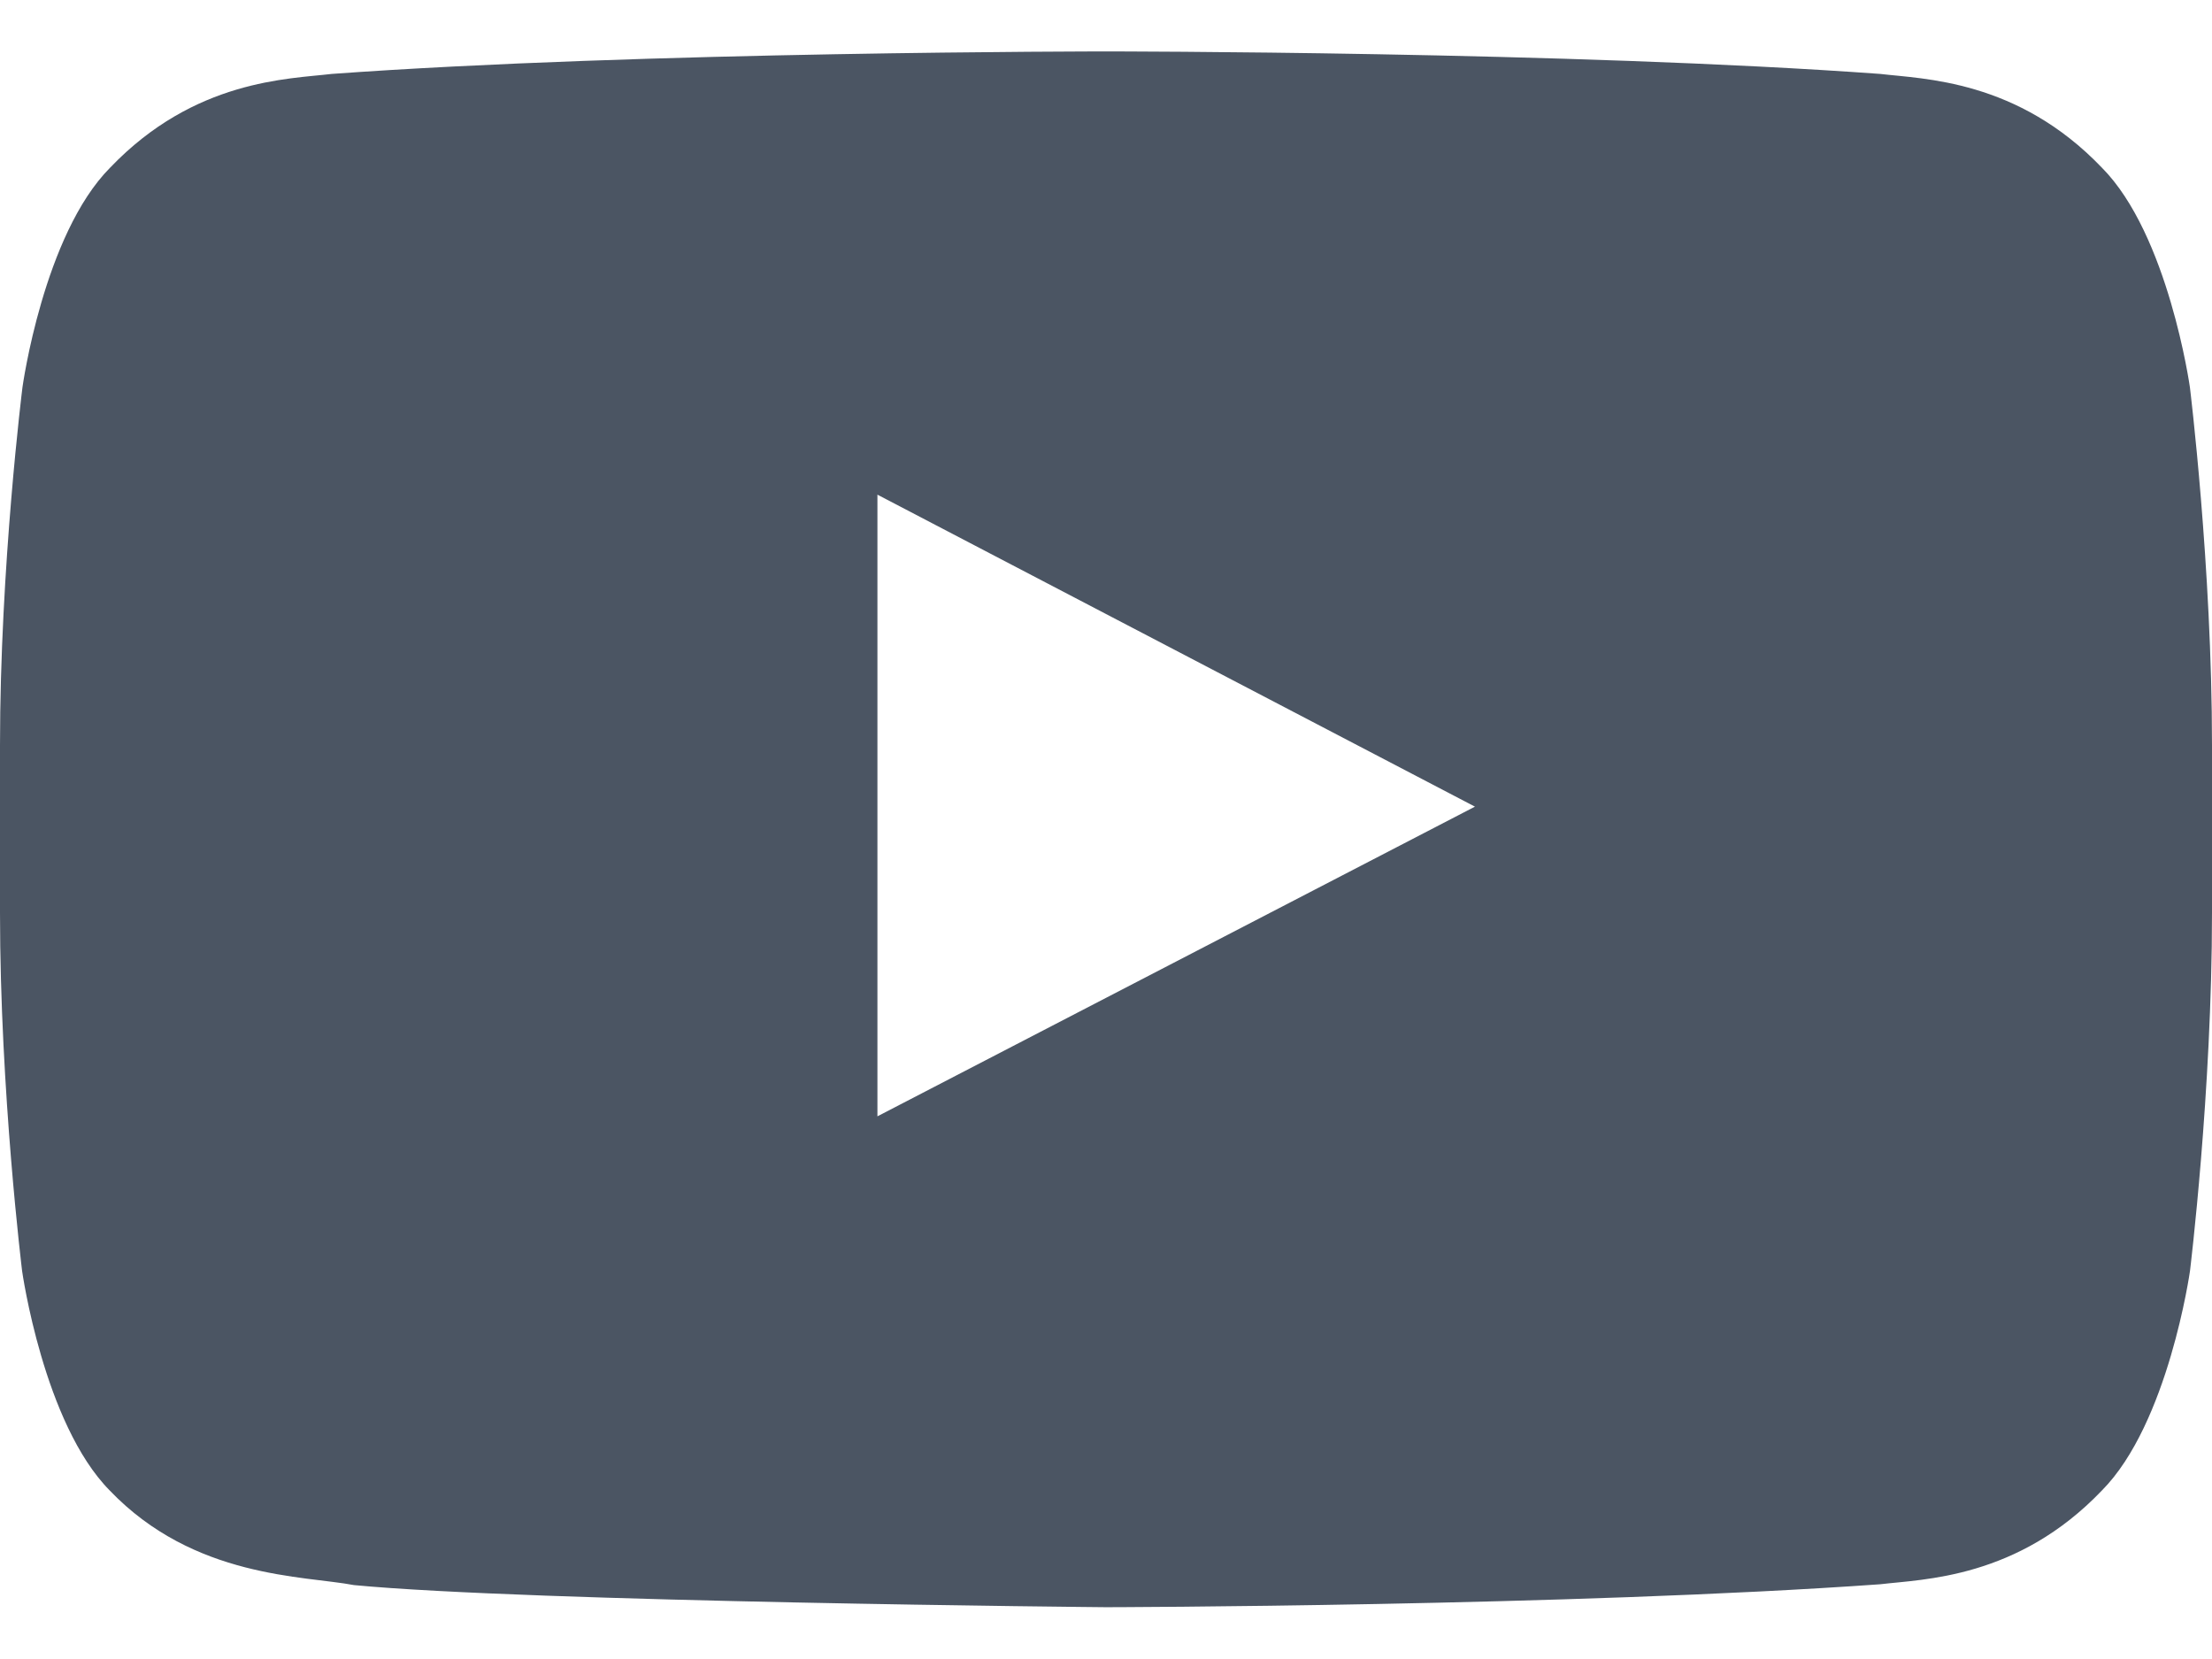 <svg xmlns="http://www.w3.org/2000/svg" width="24" height="18" fill="none"><path fill="#4B5563" d="M23.76 4.2s-.233-1.655-.955-2.381C21.89.863 20.869.858 20.4.802 17.044.558 12.005.558 12.005.558h-.01S6.956.558 3.6.802c-.469.056-1.49.06-2.405 1.017C.473 2.545.244 4.2.244 4.2S0 6.145 0 8.086v1.819c0 1.94.24 3.886.24 3.886s.233 1.654.95 2.38c.915.957 2.115.924 2.65 1.027 1.92.183 8.16.24 8.16.24s5.044-.01 8.4-.249c.469-.056 1.49-.06 2.405-1.017.722-.727.956-2.381.956-2.381S24 11.85 24 9.905V8.086c0-1.94-.24-3.886-.24-3.886zM9.52 12.113V5.367l6.483 3.385-6.483 3.36z"/></svg>